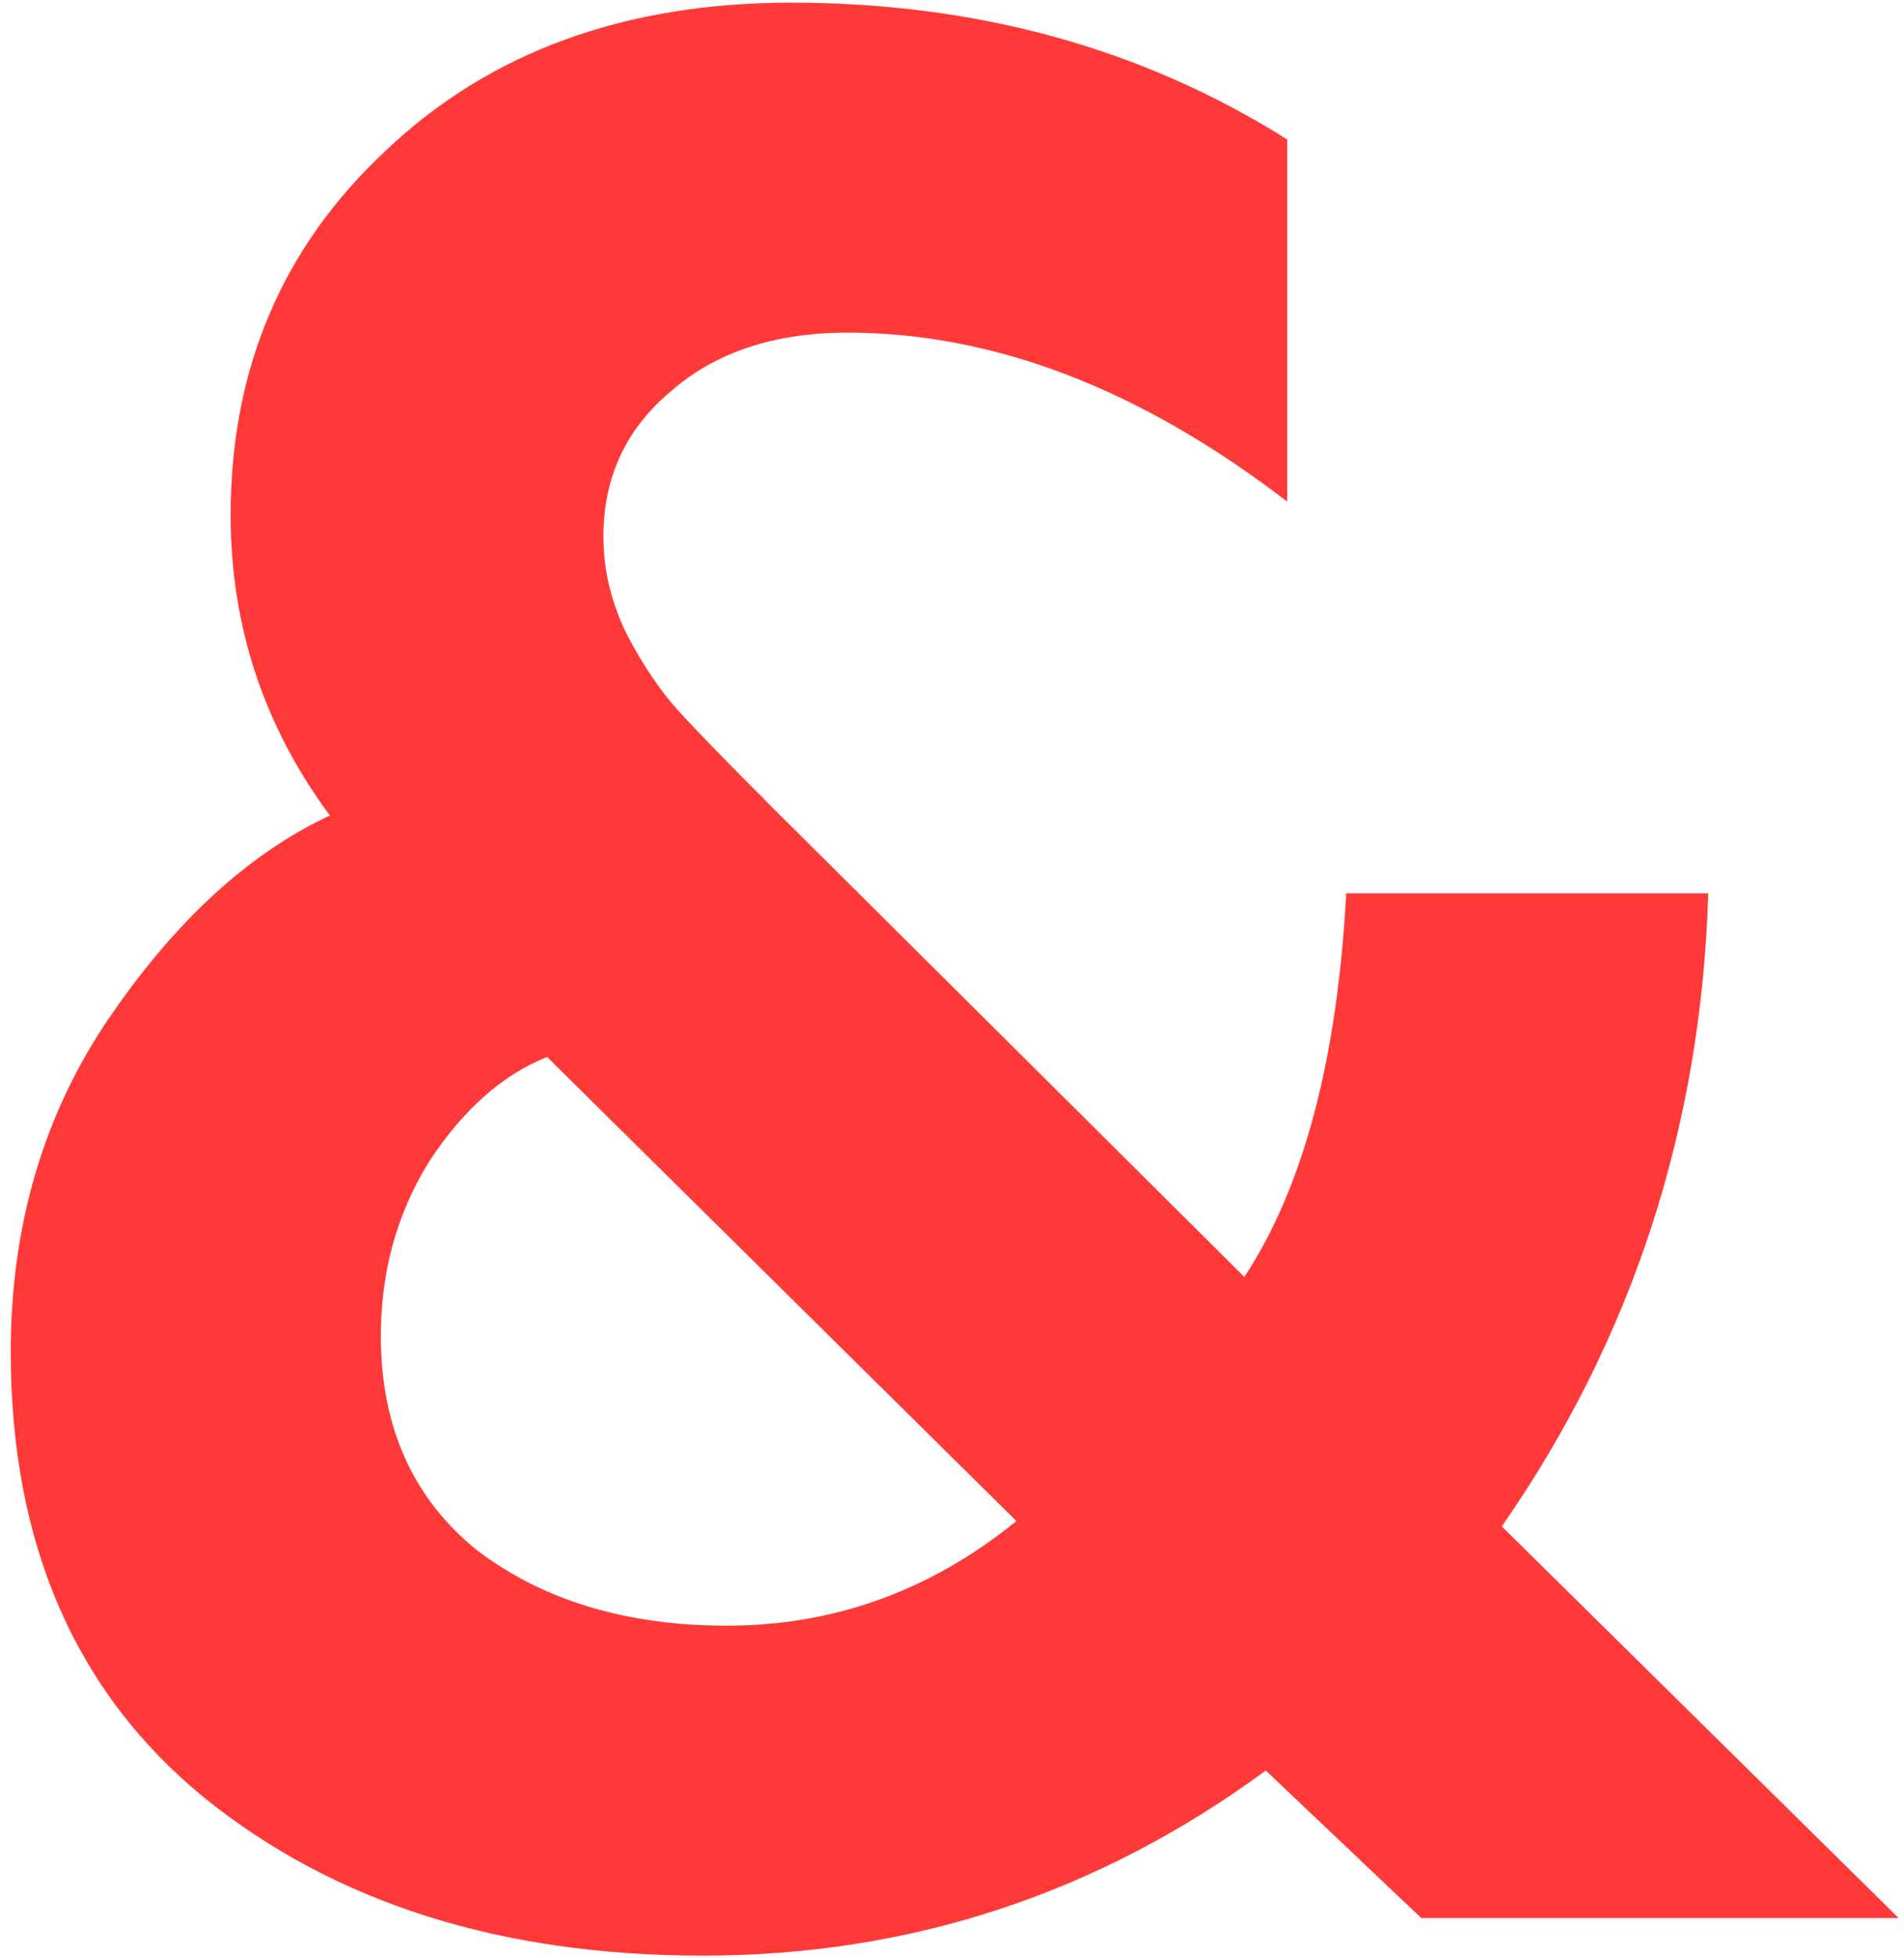 <?xml version="1.0" encoding="UTF-8"?> <svg xmlns="http://www.w3.org/2000/svg" width="142" height="146" viewBox="0 0 142 146" fill="none"> <path d="M96.002 10.4V37.4C85.069 29 74.136 24.8 63.202 24.8C57.736 24.8 53.336 26.267 50.002 29.2C46.669 32 45.002 35.6 45.002 40C45.002 42.533 45.602 45 46.802 47.4C48.002 49.667 49.269 51.533 50.602 53C51.936 54.467 54.336 56.933 57.802 60.4L92.802 95.2C97.202 88.533 99.736 79 100.402 66.6H127.402C126.869 84.067 121.736 99.8 112.002 113.8L141.602 143H106.002L94.402 132C81.869 141.2 67.869 145.8 52.402 145.8C37.336 145.8 24.936 141.867 15.202 134C5.602 126.133 0.802 115.067 0.802 100.8C0.802 91.333 3.269 83 8.202 75.8C13.136 68.6 18.602 63.6 24.602 60.8C19.669 54.133 17.202 46.667 17.202 38.4C17.202 27.467 21.069 18.4 28.802 11.2C36.536 3.867 46.602 0.2 59.002 0.2C72.869 0.2 85.202 3.6 96.002 10.4ZM54.202 121.2C62.202 121.2 69.402 118.6 75.802 113.4L40.802 78.8C37.469 80.133 34.536 82.733 32.002 86.6C29.602 90.467 28.402 94.8 28.402 99.6C28.402 106.4 30.802 111.733 35.602 115.6C40.536 119.333 46.736 121.2 54.202 121.2Z" fill="#FF3838"></path> </svg> 